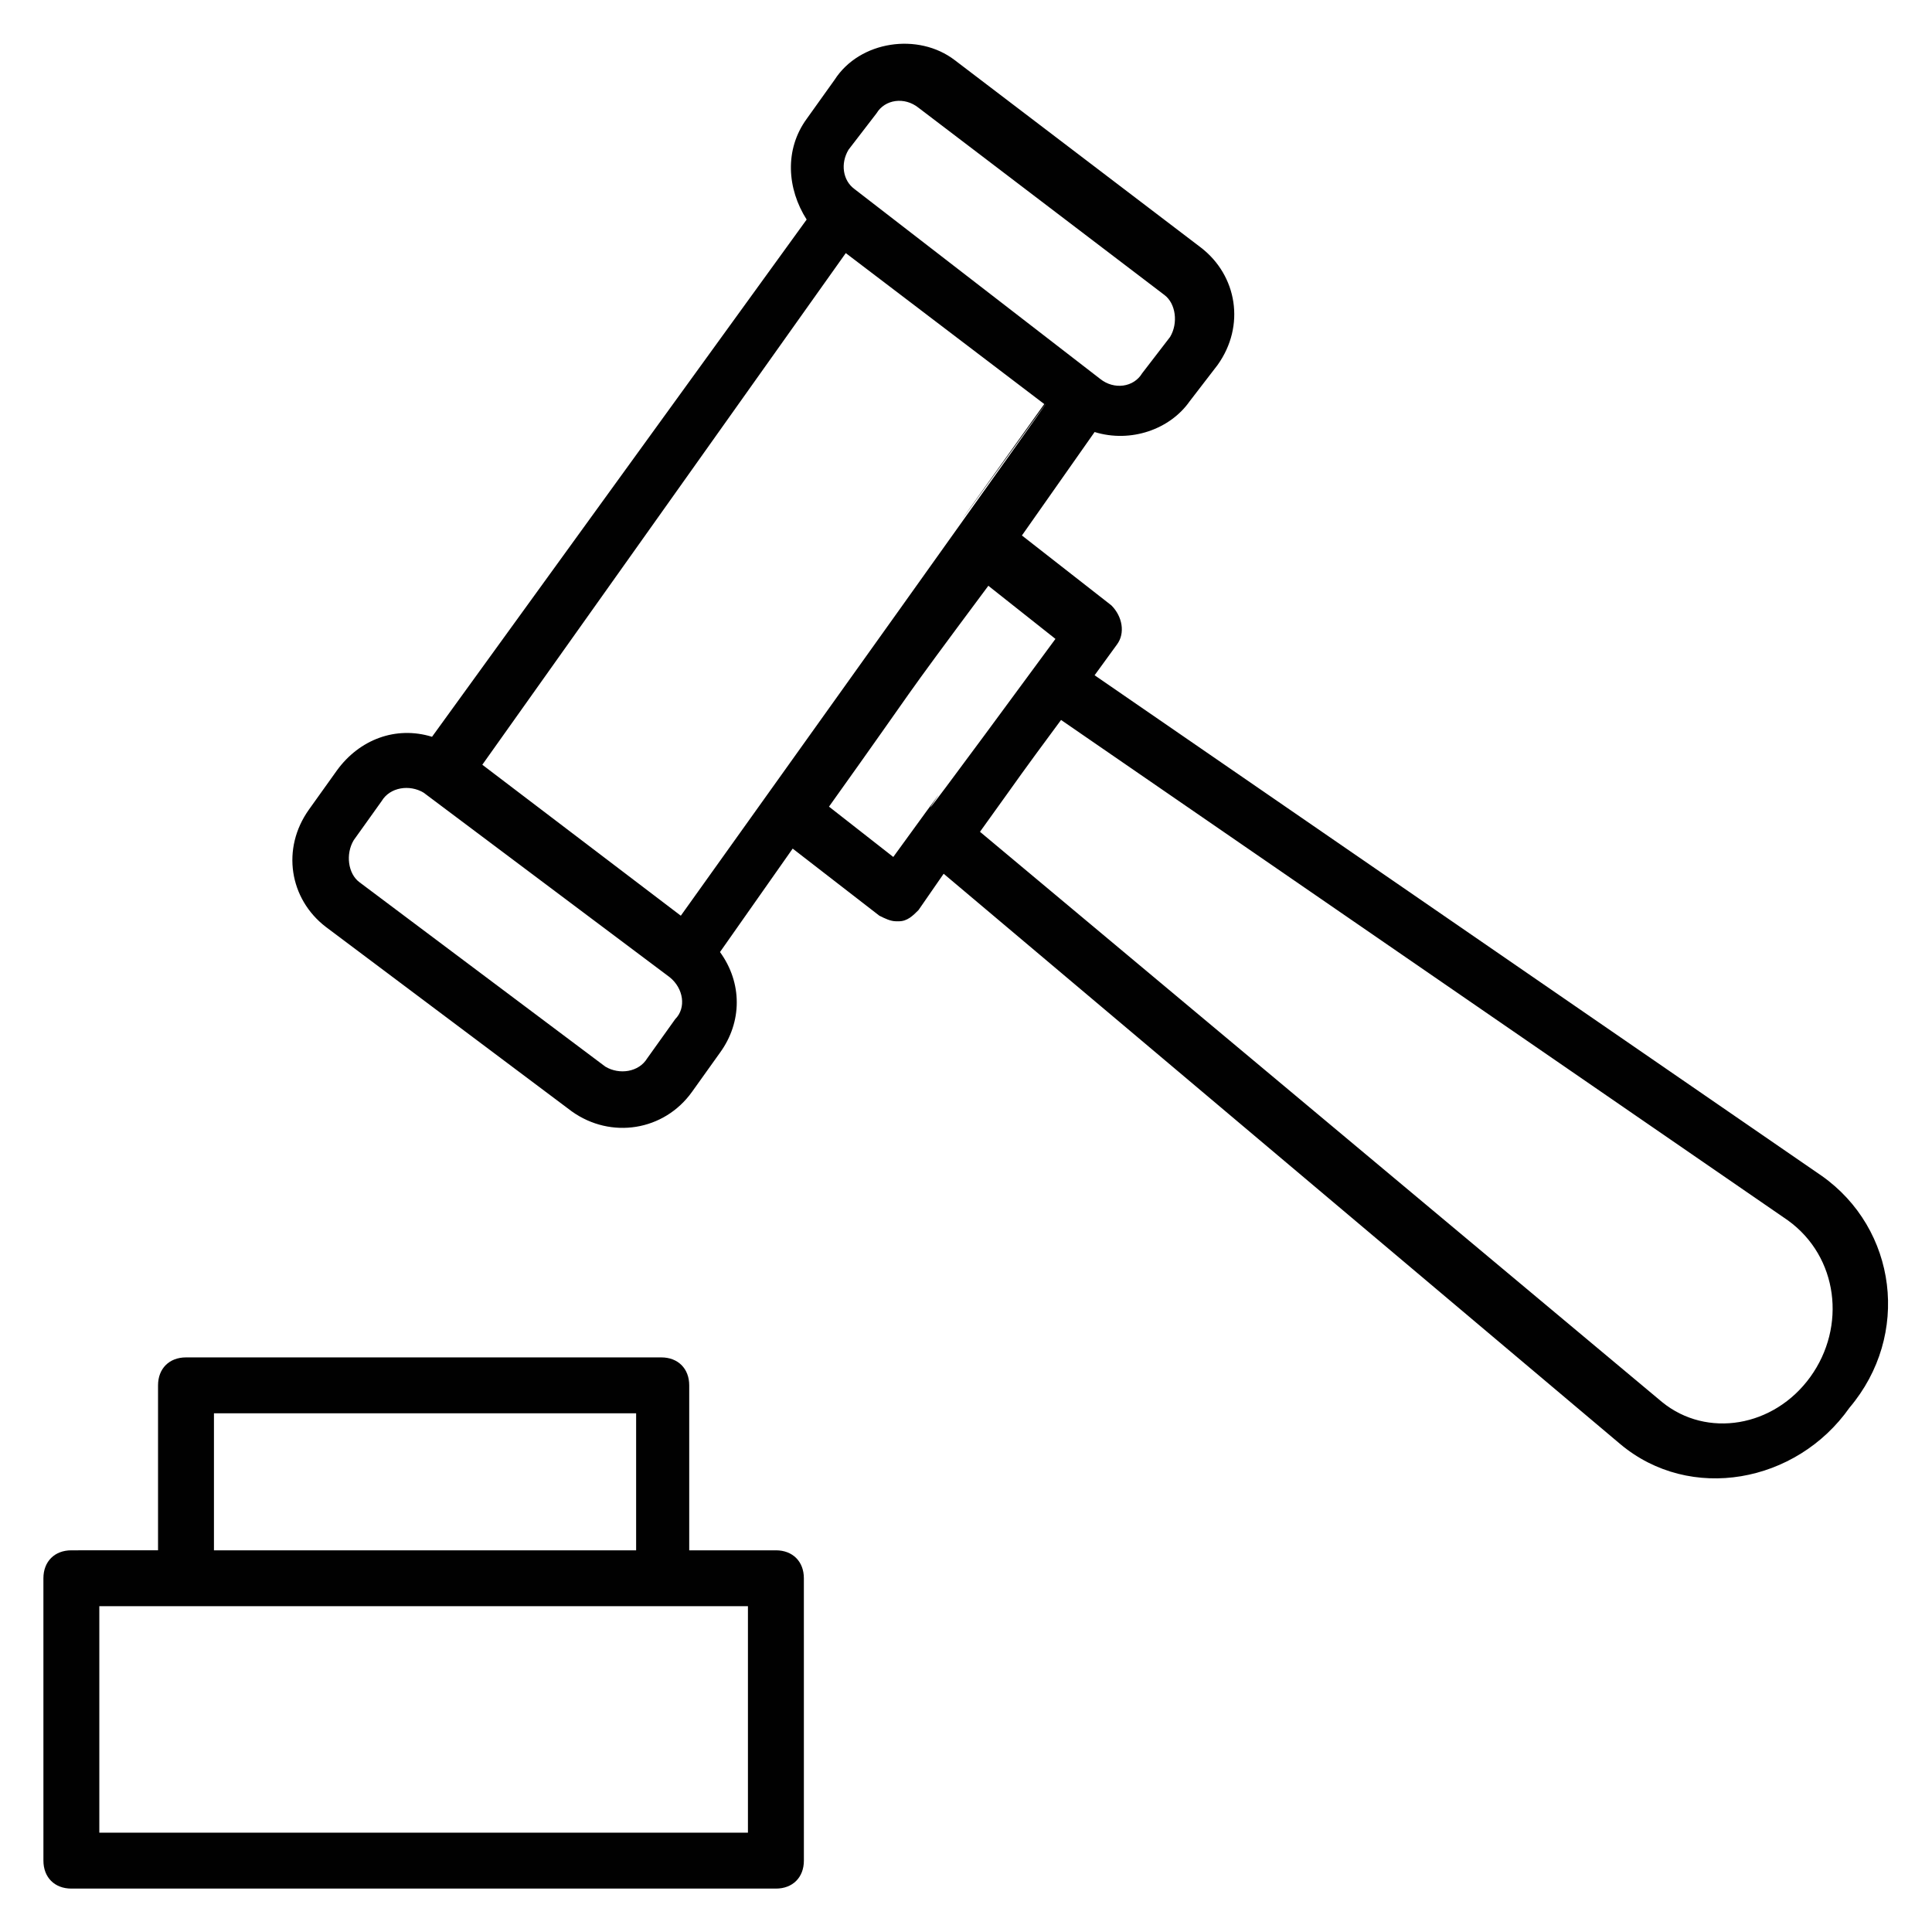 <?xml version="1.0" encoding="UTF-8"?>
<!-- Uploaded to: SVG Repo, www.svgrepo.com, Generator: SVG Repo Mixer Tools -->
<svg width="800px" height="800px" version="1.1" viewBox="144 144 512 512" xmlns="http://www.w3.org/2000/svg">
 <g fill="#010101">
  <path d="m626.71 455.57-192.63-132.62 5.926-8.148c2.223-2.965 1.48-7.41-1.48-10.371l-23.707-18.523 19.262-27.414c9.633 2.965 20.004-0.742 25.191-8.148l7.41-9.633c7.41-10.371 5.188-23.707-4.445-31.117l-65.199-49.641c-9.633-7.41-25.191-5.188-31.859 5.188l-7.41 10.371c-5.926 8.148-5.188 18.523 0 26.672l-99.277 137.07c-9.633-2.965-19.262 0.742-25.191 8.891l-7.41 10.371c-7.41 10.371-5.188 23.707 4.445 31.117l65.199 48.898c10.371 7.41 24.449 5.188 31.859-5.188l7.41-10.371c5.926-8.148 5.926-18.523 0-26.672l19.262-27.414 22.969 17.781c1.48 0.742 2.965 1.48 4.445 1.48h0.742c2.223 0 3.703-1.48 5.188-2.965l6.668-9.633 179.3 151.14c18.523 15.559 46.676 10.371 60.754-9.633 16.297-19.258 12.594-47.41-7.414-61.488zm-257.83-271.91 7.41-9.633c2.223-3.703 7.41-4.445 11.113-1.48l65.199 49.641c2.965 2.223 3.703 7.41 1.48 11.113l-7.41 9.633c-2.223 3.703-7.41 4.445-11.113 1.48l-65.199-50.379c-2.965-2.227-3.707-6.672-1.48-10.375zm-0.742 27.414 52.605 40.008c-80.02 111.88 102.24-142.25-96.32 135.59l-52.605-40.008zm-45.195 203-7.41 10.371c-2.223 3.703-7.41 4.445-11.113 2.223l-65.199-48.898c-2.965-2.223-3.703-7.41-1.48-11.113l7.41-10.371c2.223-3.703 7.41-4.445 11.113-2.223l65.199 48.898c3.703 2.965 4.445 8.152 1.48 11.113zm57.789-42.969-17.039-13.336c25.93-36.305 16.301-23.707 42.23-58.531l17.781 14.078c-63.719 86.684-9.633 11.852-42.973 57.789zm243.02 137.8c-9.633 13.336-27.414 16.301-39.266 6.668l-180.78-151.14c13.336-18.523 8.891-12.594 21.484-29.637l192.63 132.62c13.336 9.633 15.562 28.156 5.93 41.492z"/>
  <path d="m349.62 554.85h-22.969v-43.715c0-4.445-2.965-7.41-7.41-7.41h-125.95c-4.445 0-7.41 2.965-7.41 7.41v43.711l-22.969 0.004c-4.445 0-7.41 2.965-7.41 7.41l0.004 74.828c0 4.445 2.965 7.41 7.41 7.41h186.71c4.445 0 7.41-2.965 7.41-7.41l-0.004-74.832c0-4.445-2.965-7.406-7.41-7.406zm-148.92-36.305h111.88v36.305h-111.88zm141.51 111.13h-171.89v-60.012h171.89z"/>
 </g>
</svg>